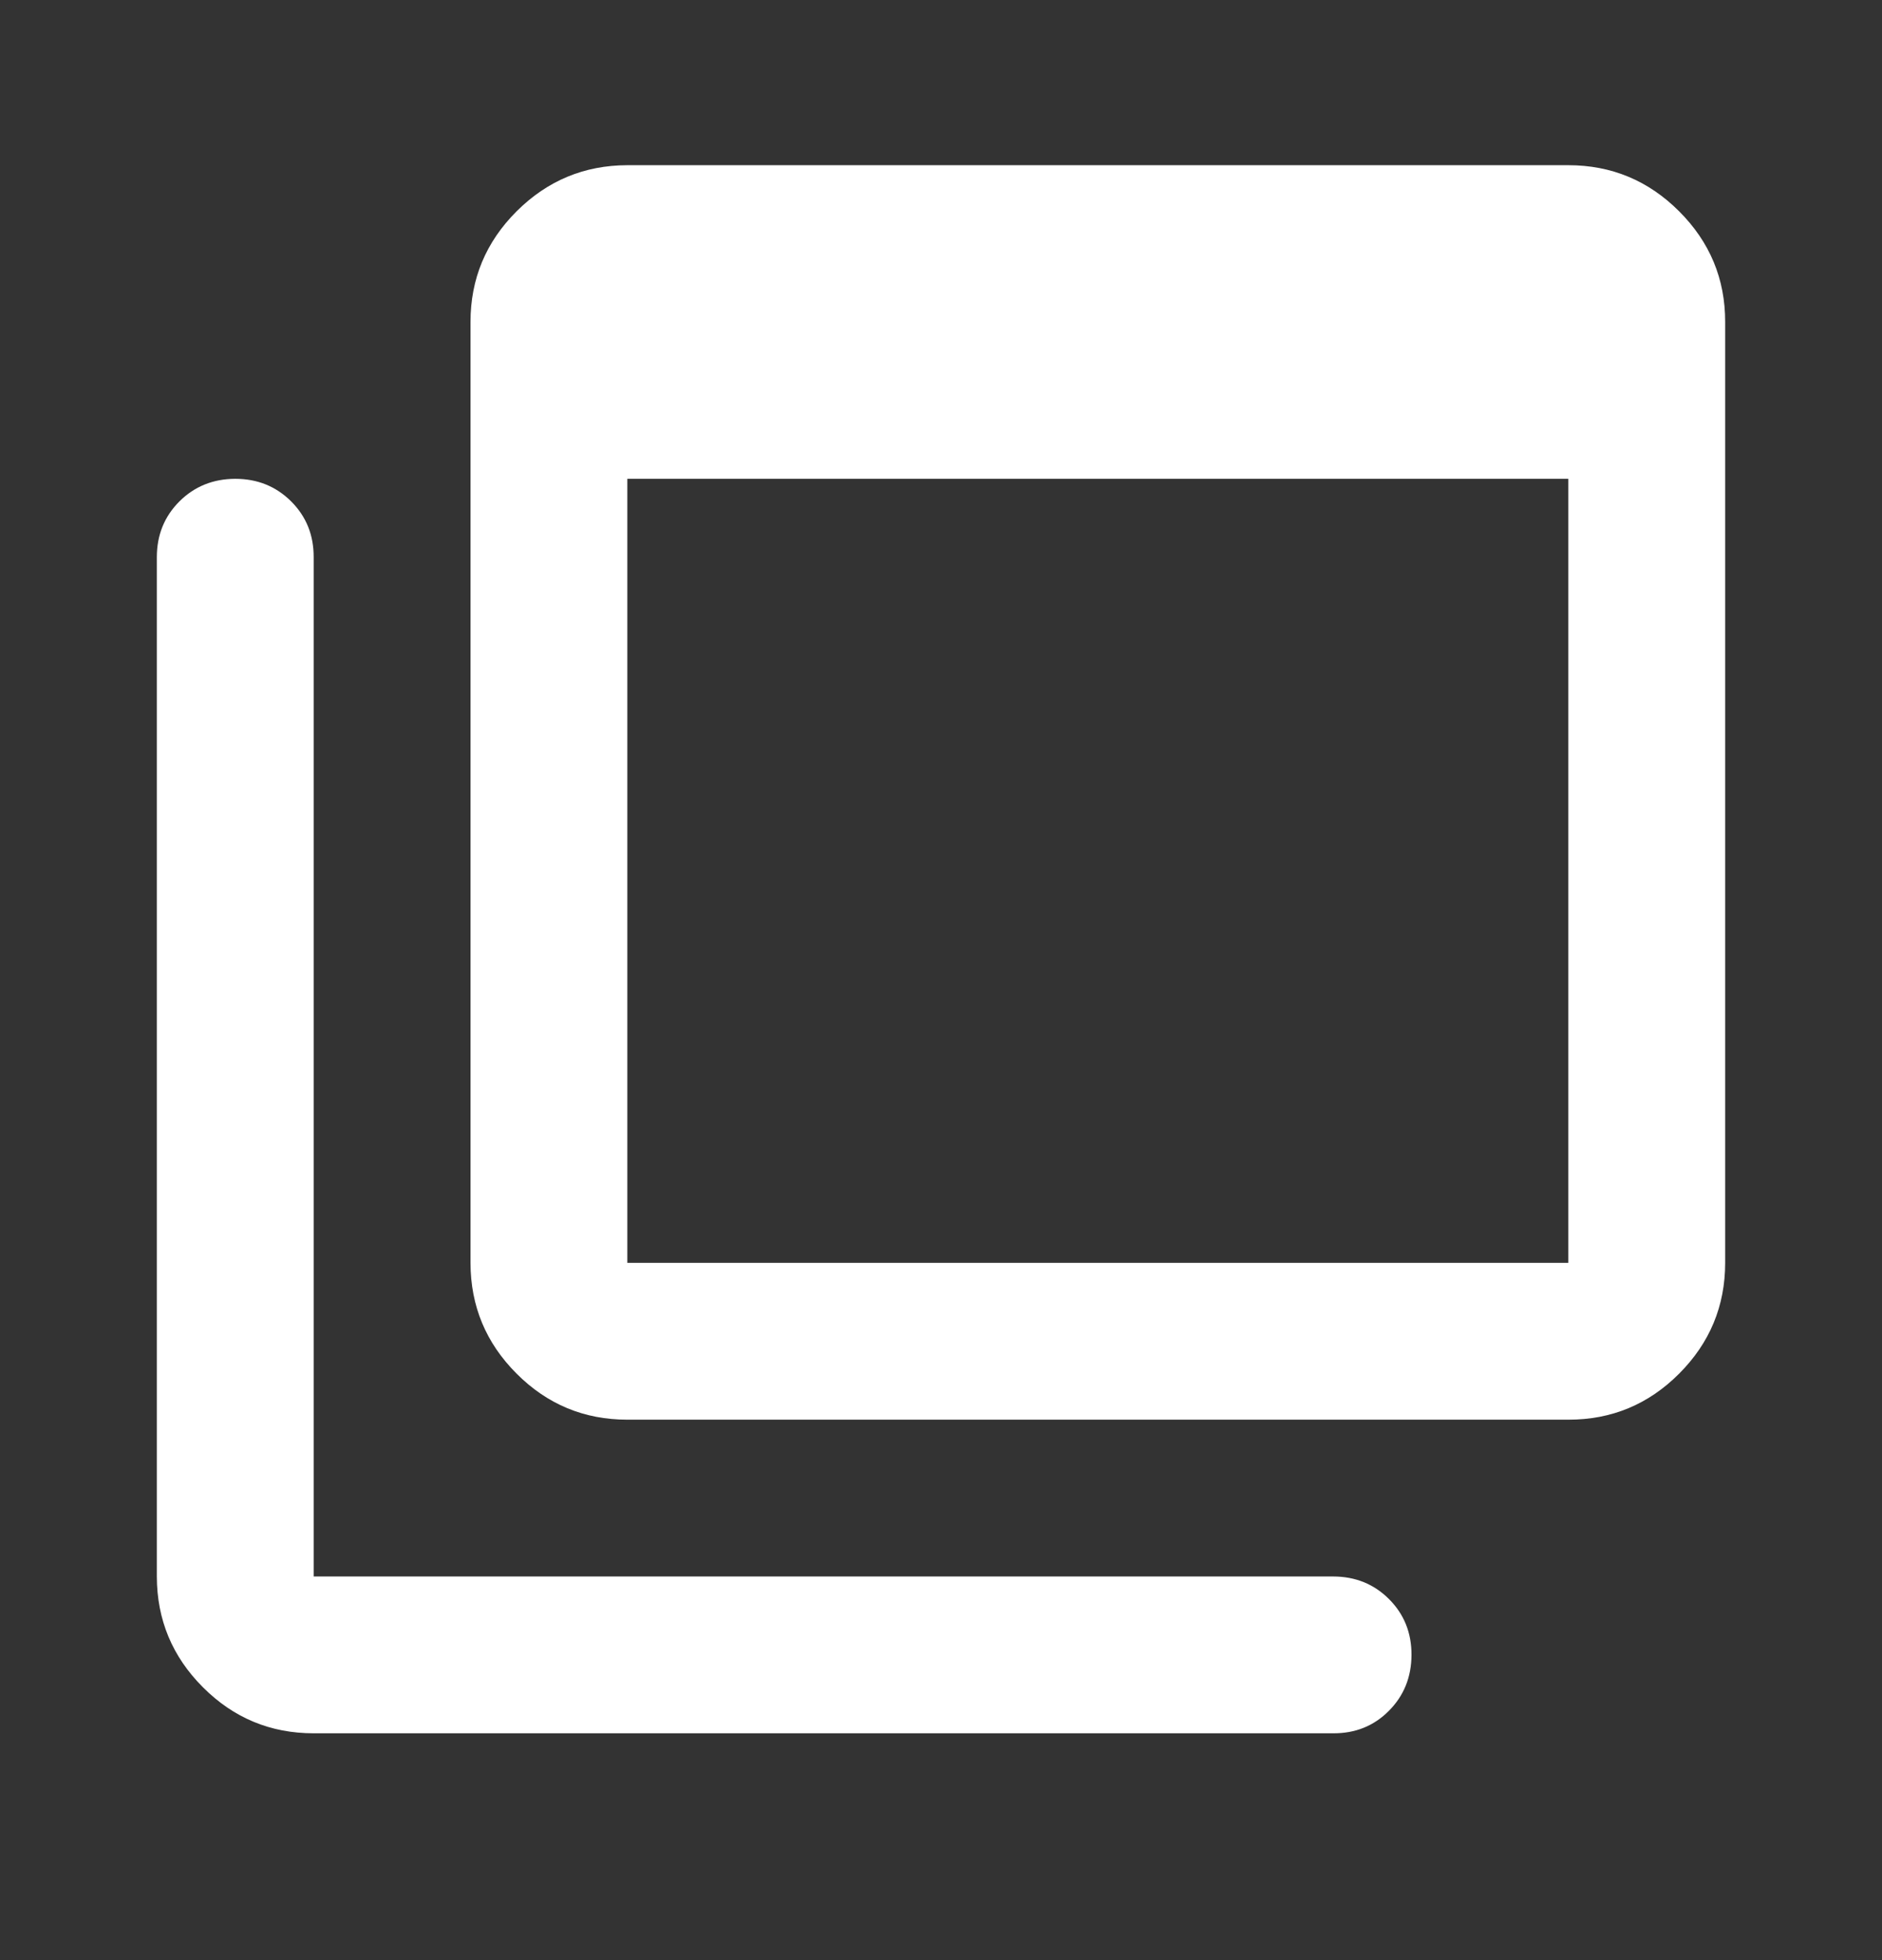 <svg width="24" height="25" viewBox="0 0 24 25" fill="none" xmlns="http://www.w3.org/2000/svg">
<rect x="0" y="0" width="24" height="25" fill="#333333" stroke="none"/>
<path d="M8 16.107H20V6.107H8V16.107ZM8 18.107C7.45 18.107 6.979 17.912 6.588 17.52C6.197 17.129 6.001 16.658 6 16.107V4.107C6 3.557 6.196 3.087 6.588 2.695C6.98 2.304 7.451 2.108 8 2.107H20C20.55 2.107 21.021 2.303 21.413 2.695C21.805 3.087 22.001 3.558 22 4.107V16.107C22 16.657 21.804 17.128 21.413 17.52C21.022 17.912 20.551 18.108 20 18.107H8ZM4 22.107C3.45 22.107 2.979 21.912 2.588 21.52C2.197 21.129 2.001 20.658 2 20.107V7.107C2 6.824 2.096 6.587 2.288 6.395C2.48 6.204 2.717 6.108 3 6.107C3.283 6.107 3.52 6.203 3.713 6.395C3.906 6.588 4.001 6.825 4 7.107V20.107H17C17.283 20.107 17.521 20.203 17.713 20.395C17.905 20.587 18.001 20.825 18 21.107C17.999 21.39 17.903 21.628 17.712 21.82C17.521 22.013 17.283 22.109 17 22.107H4Z" fill="white"/>
</svg>
